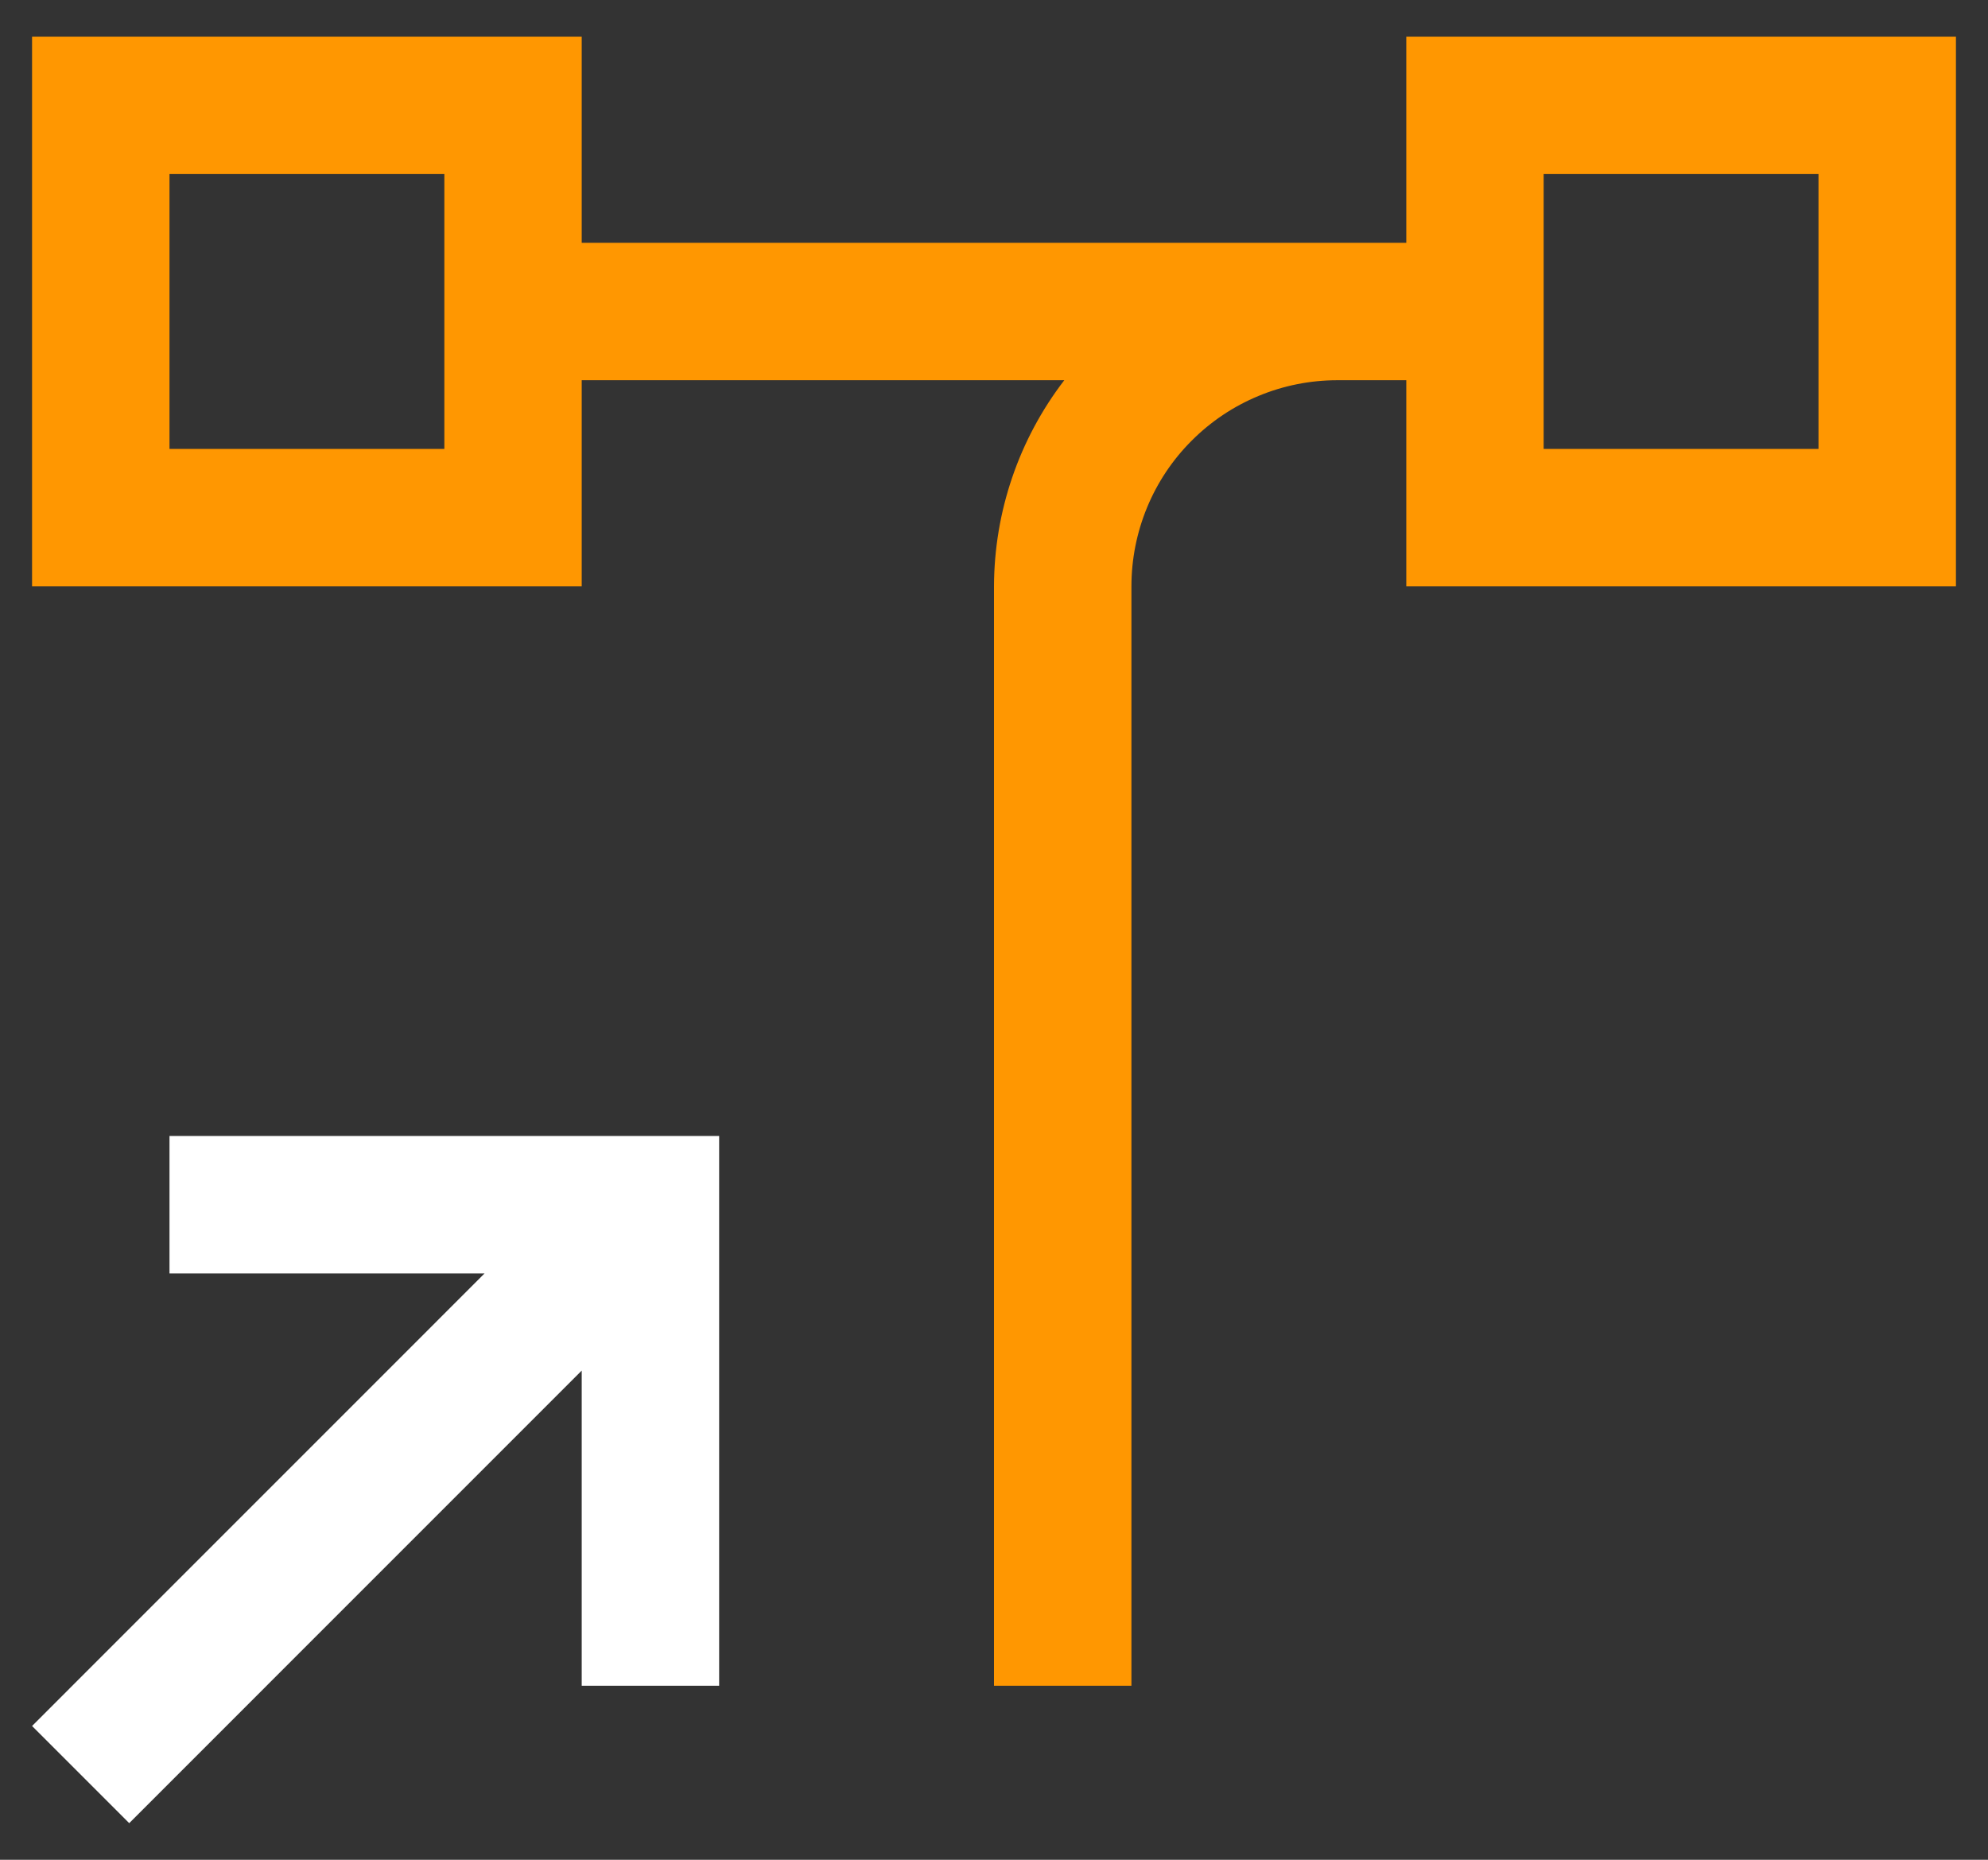 <svg xmlns="http://www.w3.org/2000/svg" width="31" height="29" viewBox="0 0 31 29" fill="none"><rect x="0" y="0" width="31" height="29" fill="#333333" stroke="none"/><path d="M2.643 17.714V19.857H7.556L0.5 26.914L2.015 28.429L9.071 21.372V26.286H11.214V17.714H2.643Z" fill="white"></path><path d="M21.929 0.571V3.786H9.071V0.571H0.5V9.143H9.071V5.929H16.596C15.888 6.851 15.503 7.98 15.5 9.143V26.286H17.643V9.143C17.643 8.721 17.726 8.303 17.887 7.913C18.048 7.523 18.284 7.169 18.583 6.871C18.881 6.572 19.235 6.335 19.625 6.174C20.014 6.012 20.432 5.929 20.854 5.929H21.929V9.143H30.5V0.571H21.929ZM6.929 7H2.643V2.714H6.929V7ZM28.357 7H24.071V2.714H28.357V7Z" fill="#FF9701"></path></svg>